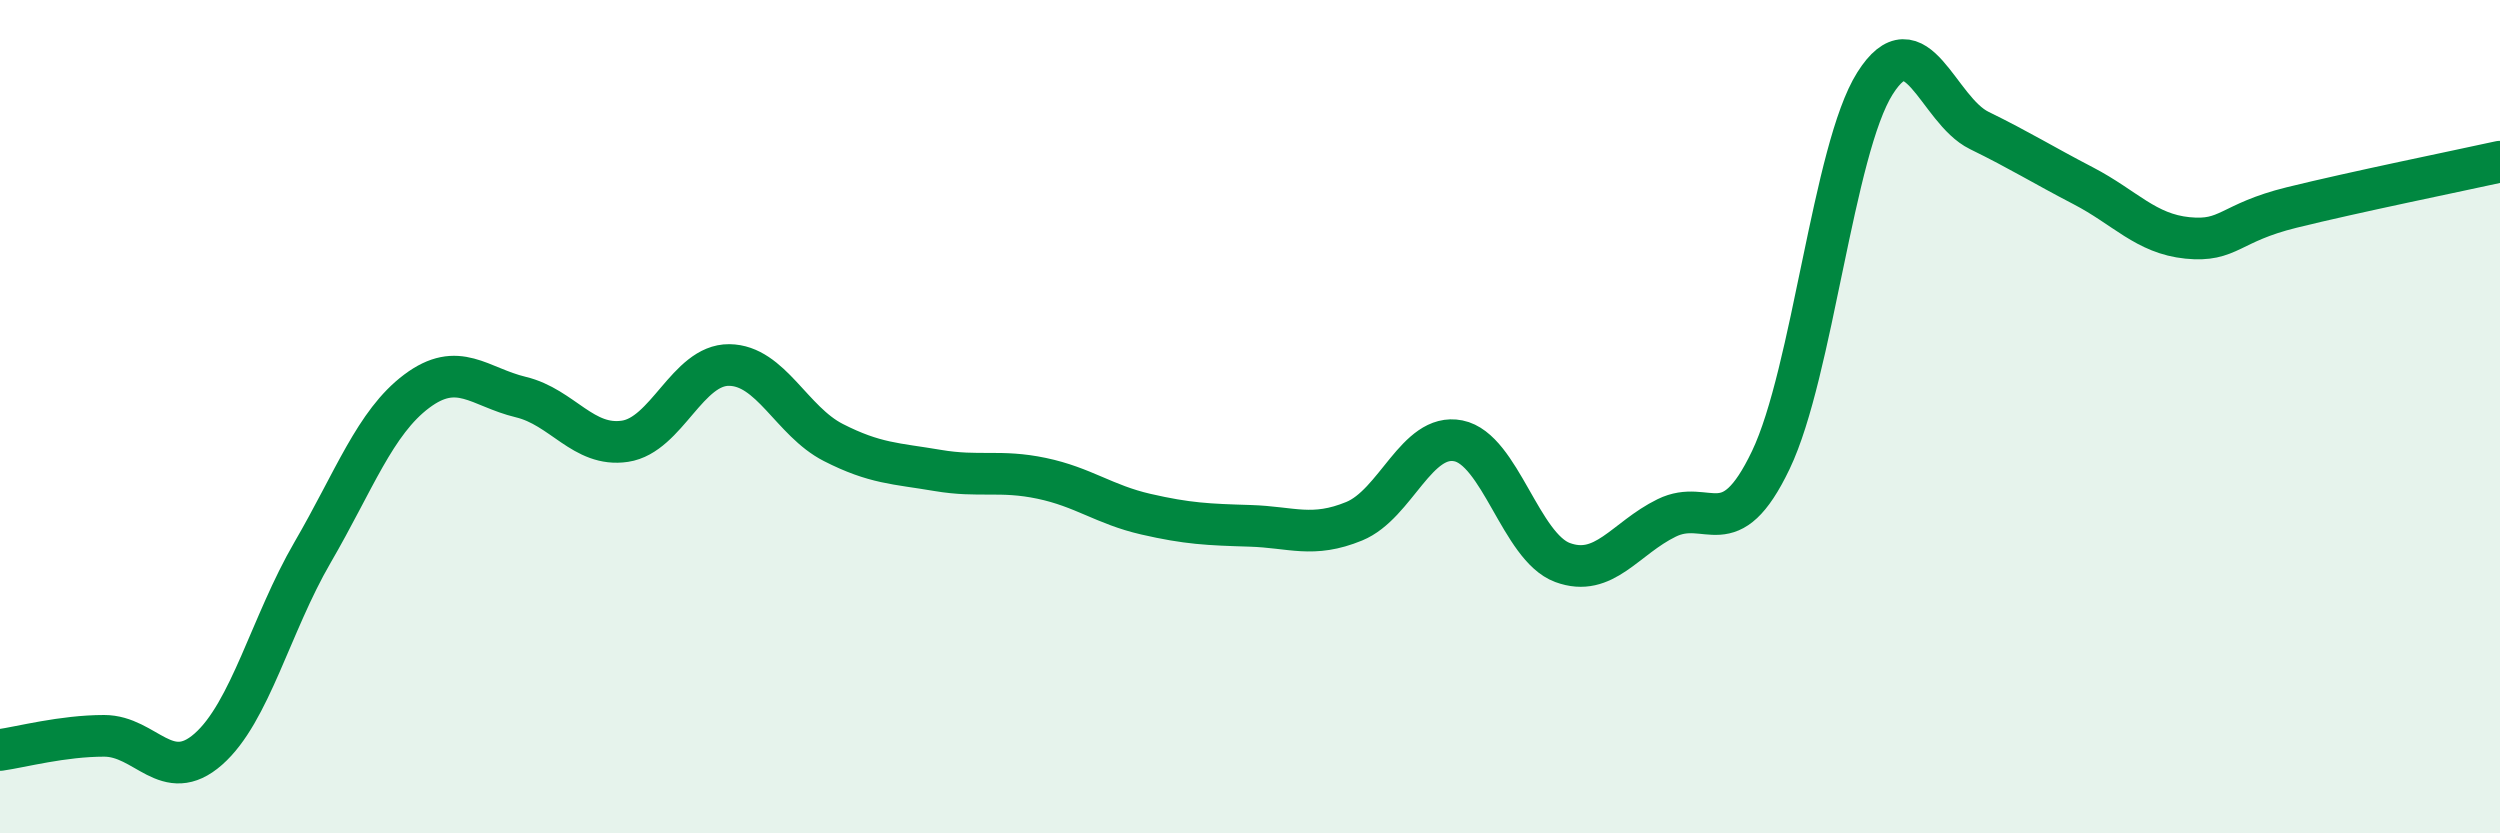 
    <svg width="60" height="20" viewBox="0 0 60 20" xmlns="http://www.w3.org/2000/svg">
      <path
        d="M 0,18 C 0.5,17.93 1.5,17.66 2.5,17.66 C 3.5,17.66 4,18.86 5,17.98 C 6,17.1 6.5,14.98 7.5,13.26 C 8.5,11.54 9,10.14 10,9.39 C 11,8.64 11.5,9.29 12.5,9.53 C 13.5,9.77 14,10.74 15,10.59 C 16,10.44 16.5,8.75 17.5,8.76 C 18.5,8.77 19,10.11 20,10.62 C 21,11.13 21.5,11.12 22.5,11.29 C 23.5,11.46 24,11.27 25,11.48 C 26,11.69 26.5,12.11 27.5,12.34 C 28.5,12.57 29,12.59 30,12.62 C 31,12.65 31.5,12.92 32.5,12.51 C 33.5,12.1 34,10.38 35,10.58 C 36,10.78 36.5,13.13 37.5,13.5 C 38.5,13.87 39,12.92 40,12.43 C 41,11.94 41.5,13.13 42.5,11.04 C 43.5,8.95 44,3.58 45,2 C 46,0.42 46.5,2.64 47.5,3.13 C 48.5,3.62 49,3.94 50,4.46 C 51,4.98 51.5,5.61 52.5,5.71 C 53.5,5.81 53.5,5.35 55,4.98 C 56.5,4.61 59,4.1 60,3.88L60 20L0 20Z"
        fill="#008740"
        opacity="0.1"
        stroke-linecap="round"
        stroke-linejoin="round"
      />
      <path
        d="M 0,18 C 0.5,17.93 1.5,17.66 2.5,17.66 C 3.5,17.66 4,18.86 5,17.98 C 6,17.1 6.5,14.98 7.5,13.26 C 8.5,11.54 9,10.14 10,9.39 C 11,8.64 11.5,9.29 12.5,9.53 C 13.5,9.77 14,10.74 15,10.59 C 16,10.44 16.5,8.75 17.5,8.76 C 18.5,8.77 19,10.11 20,10.62 C 21,11.13 21.5,11.12 22.5,11.29 C 23.5,11.46 24,11.27 25,11.48 C 26,11.69 26.5,12.11 27.5,12.34 C 28.5,12.57 29,12.59 30,12.62 C 31,12.65 31.5,12.92 32.5,12.51 C 33.5,12.1 34,10.38 35,10.58 C 36,10.78 36.5,13.13 37.5,13.5 C 38.5,13.87 39,12.92 40,12.43 C 41,11.94 41.5,13.13 42.5,11.04 C 43.5,8.95 44,3.58 45,2 C 46,0.42 46.5,2.64 47.5,3.13 C 48.5,3.62 49,3.94 50,4.46 C 51,4.98 51.5,5.61 52.5,5.71 C 53.5,5.81 53.5,5.35 55,4.98 C 56.5,4.61 59,4.1 60,3.88"
        stroke="#008740"
        stroke-width="1"
        fill="none"
        stroke-linecap="round"
        stroke-linejoin="round"
      />
    </svg>
  